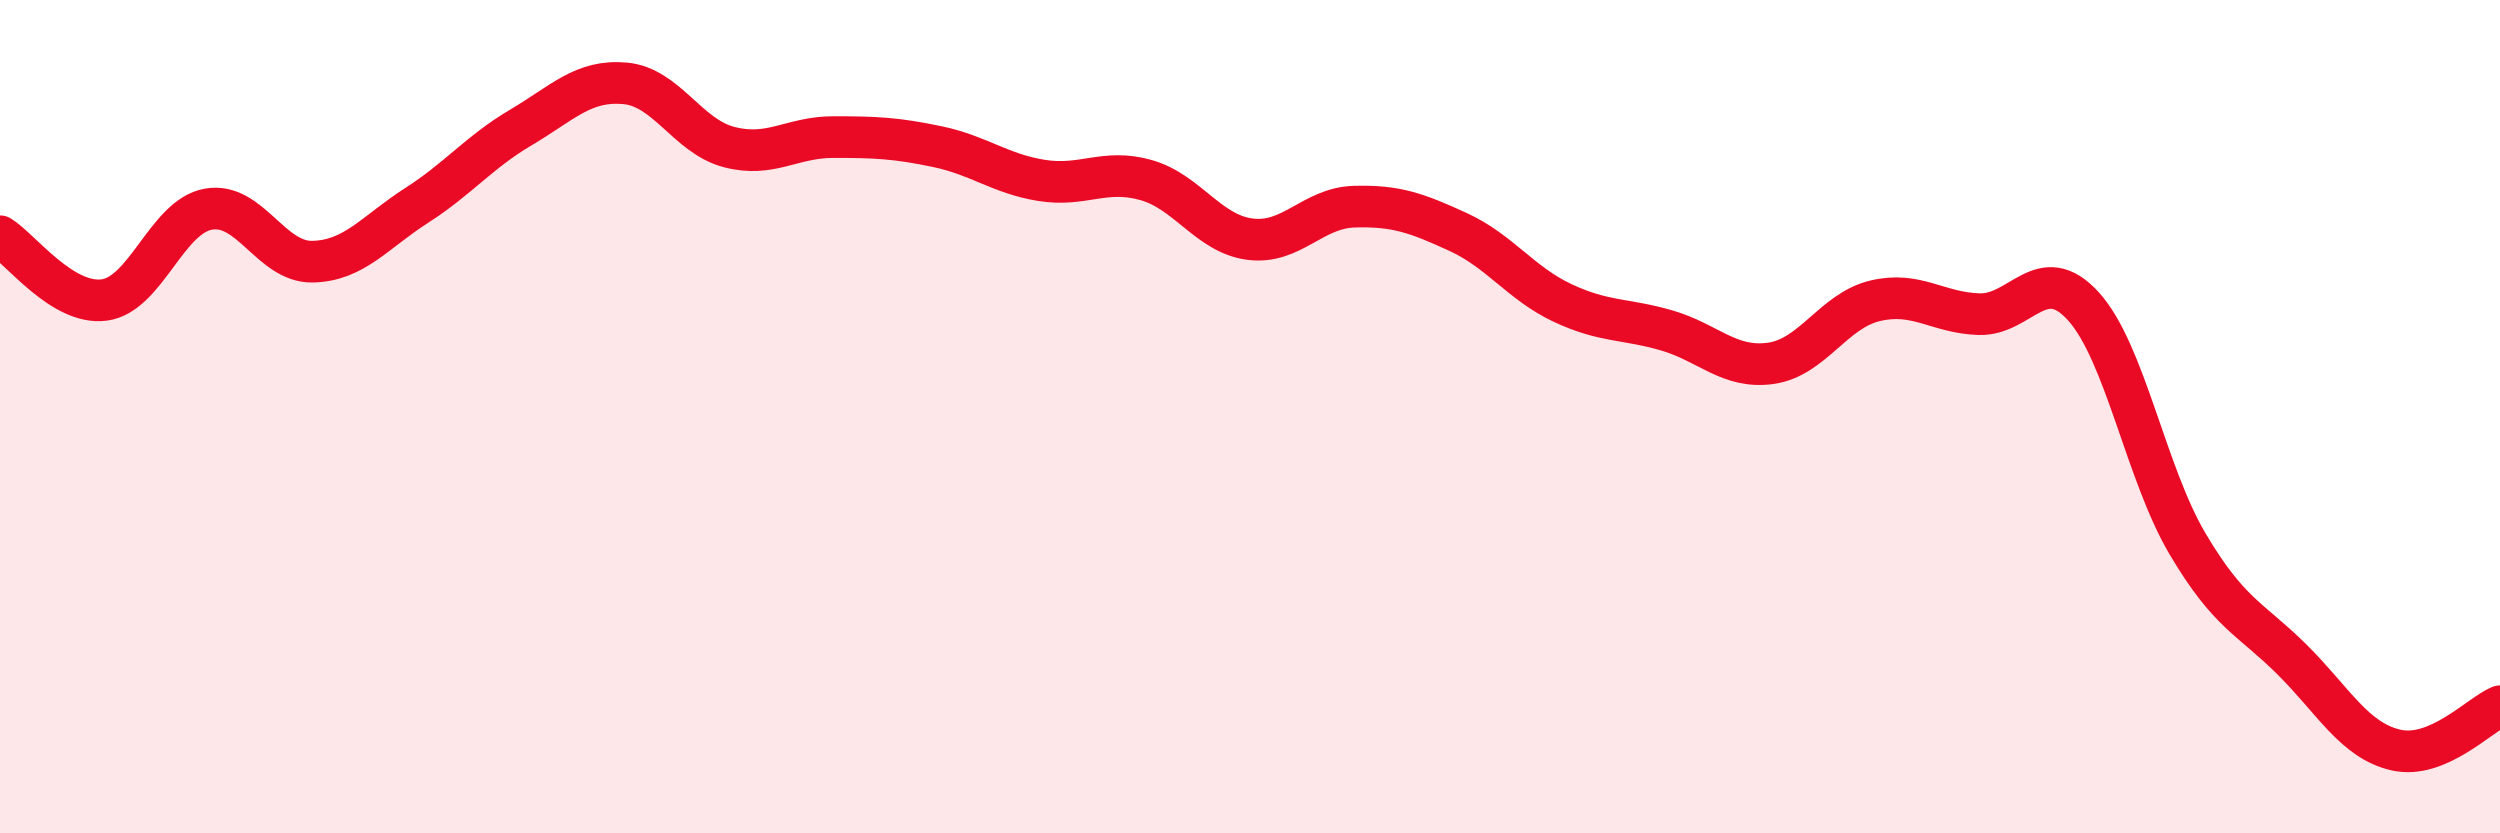 
    <svg width="60" height="20" viewBox="0 0 60 20" xmlns="http://www.w3.org/2000/svg">
      <path
        d="M 0,5.67 C 0.5,5.98 1.5,7.33 2.5,7.2 C 3.5,7.07 4,5.2 5,5.02 C 6,4.84 6.5,6.3 7.5,6.28 C 8.5,6.26 9,5.57 10,4.93 C 11,4.29 11.5,3.65 12.5,3.06 C 13.5,2.47 14,1.91 15,2 C 16,2.09 16.5,3.27 17.5,3.53 C 18.5,3.79 19,3.29 20,3.29 C 21,3.29 21.5,3.31 22.5,3.52 C 23.5,3.73 24,4.17 25,4.33 C 26,4.49 26.5,4.04 27.5,4.32 C 28.5,4.6 29,5.61 30,5.74 C 31,5.87 31.5,4.99 32.5,4.96 C 33.5,4.93 34,5.11 35,5.57 C 36,6.03 36.5,6.8 37.5,7.27 C 38.5,7.74 39,7.64 40,7.93 C 41,8.22 41.5,8.86 42.5,8.72 C 43.5,8.58 44,7.46 45,7.22 C 46,6.98 46.5,7.51 47.5,7.54 C 48.5,7.57 49,6.25 50,7.35 C 51,8.45 51.5,11.36 52.5,13.05 C 53.5,14.74 54,14.83 55,15.82 C 56,16.81 56.5,17.77 57.5,18 C 58.5,18.23 59.5,17.16 60,16.95L60 20L0 20Z"
        fill="#EB0A25"
        opacity="0.1"
        stroke-linecap="round"
        stroke-linejoin="round"
      />
      <path
        d="M 0,5.67 C 0.5,5.98 1.5,7.33 2.5,7.2 C 3.5,7.07 4,5.2 5,5.02 C 6,4.84 6.5,6.3 7.5,6.28 C 8.5,6.26 9,5.57 10,4.93 C 11,4.29 11.5,3.65 12.5,3.06 C 13.5,2.47 14,1.91 15,2 C 16,2.09 16.5,3.27 17.5,3.53 C 18.5,3.79 19,3.29 20,3.29 C 21,3.29 21.5,3.31 22.5,3.52 C 23.5,3.73 24,4.17 25,4.33 C 26,4.49 26.5,4.04 27.5,4.32 C 28.5,4.6 29,5.61 30,5.74 C 31,5.87 31.5,4.99 32.5,4.96 C 33.5,4.93 34,5.11 35,5.57 C 36,6.03 36.5,6.8 37.5,7.27 C 38.5,7.74 39,7.64 40,7.93 C 41,8.22 41.5,8.86 42.5,8.72 C 43.5,8.58 44,7.46 45,7.22 C 46,6.98 46.5,7.51 47.5,7.54 C 48.5,7.57 49,6.25 50,7.35 C 51,8.45 51.5,11.36 52.5,13.05 C 53.5,14.74 54,14.83 55,15.82 C 56,16.81 56.5,17.77 57.5,18 C 58.5,18.23 59.5,17.16 60,16.95"
        stroke="#EB0A25"
        stroke-width="1"
        fill="none"
        stroke-linecap="round"
        stroke-linejoin="round"
      />
    </svg>
  
